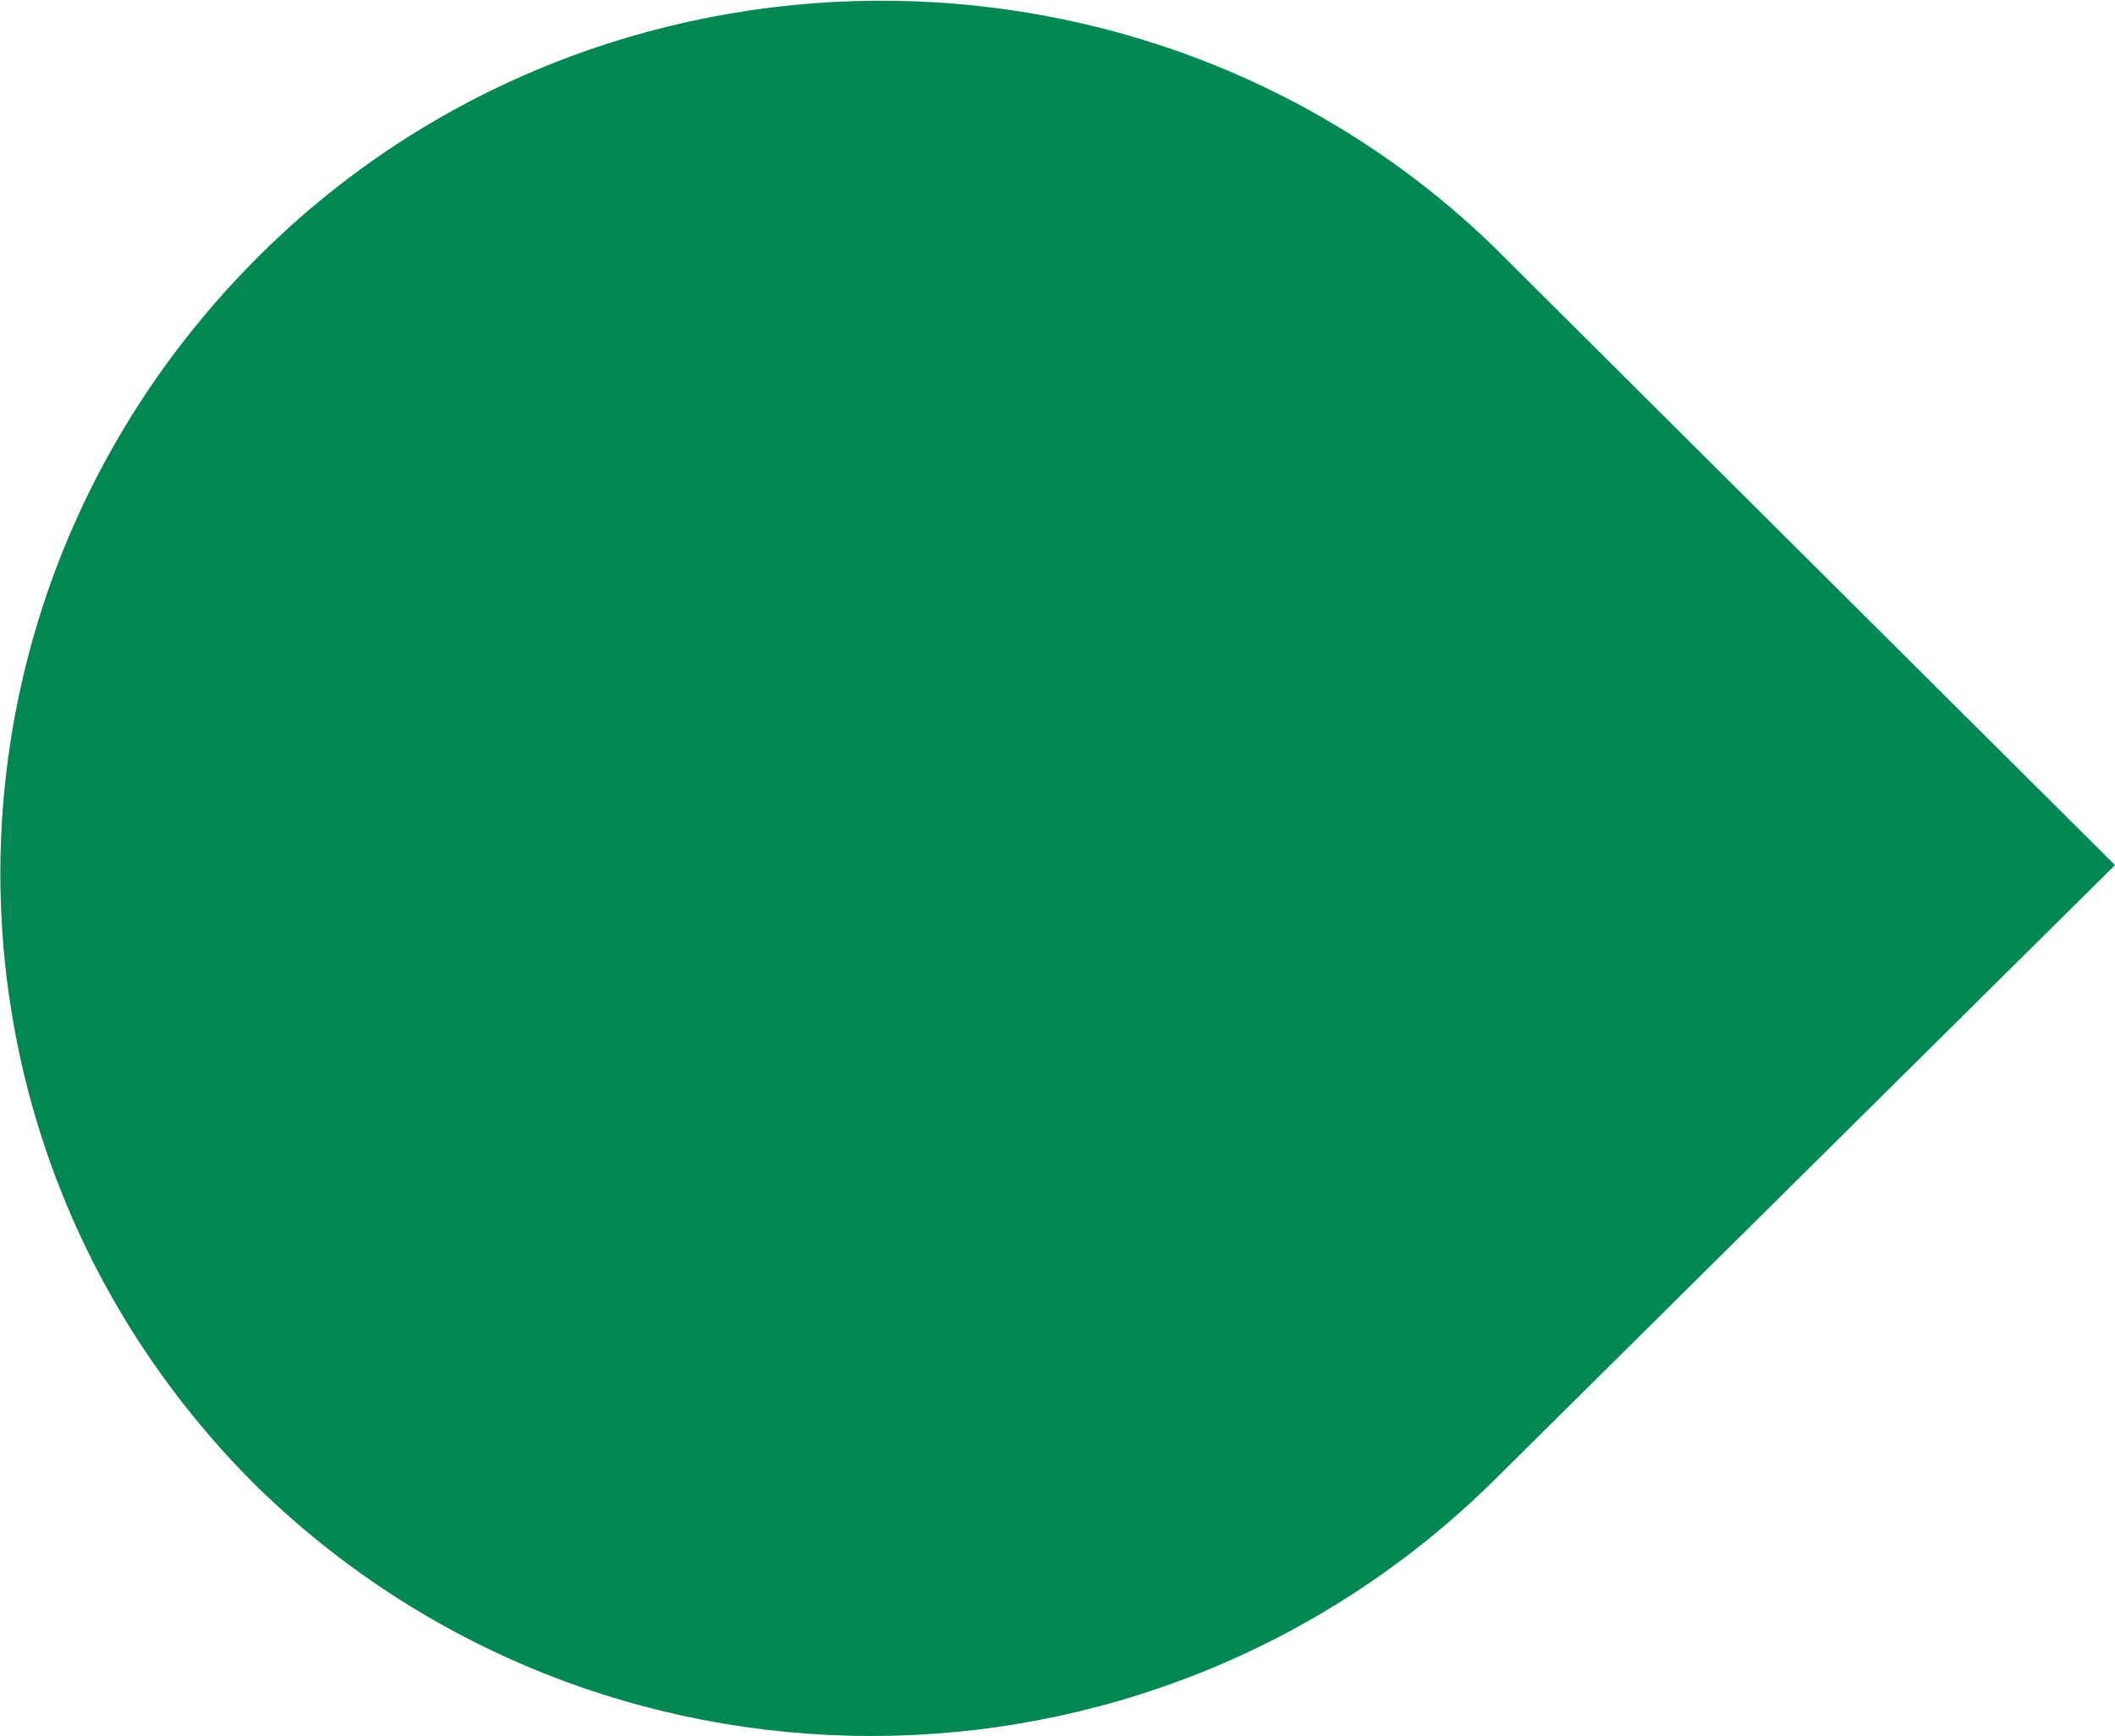 <svg version="1.1" id="Layer_1" xmlns="http://www.w3.org/2000/svg" xmlns:xlink="http://www.w3.org/1999/xlink" x="0px" y="0px"
	 viewBox="0 0 73.1 60" style="enable-background:new 0 0 73.1 60;" xml:space="preserve" preserveAspectRatio="none">
	<style type="text/css">
		.shape-green{fill-rule:evenodd;clip-rule:evenodd;fill:#008752;}
	</style>
	<g id="Symbols">
		<g id="Arrow-Button-Green">
			<path id="Combined-Shape" class="shape-green" d="M73.1,29.9L51.5,51.3C39.6,62.9,20.6,62.9,8.8,51.3C-3,39.5-2.9,20.6,9,8.8
				C20.7-2.8,39.8-2.9,51.6,8.5L73.1,29.9z"/>
		</g>
	</g>
</svg>

